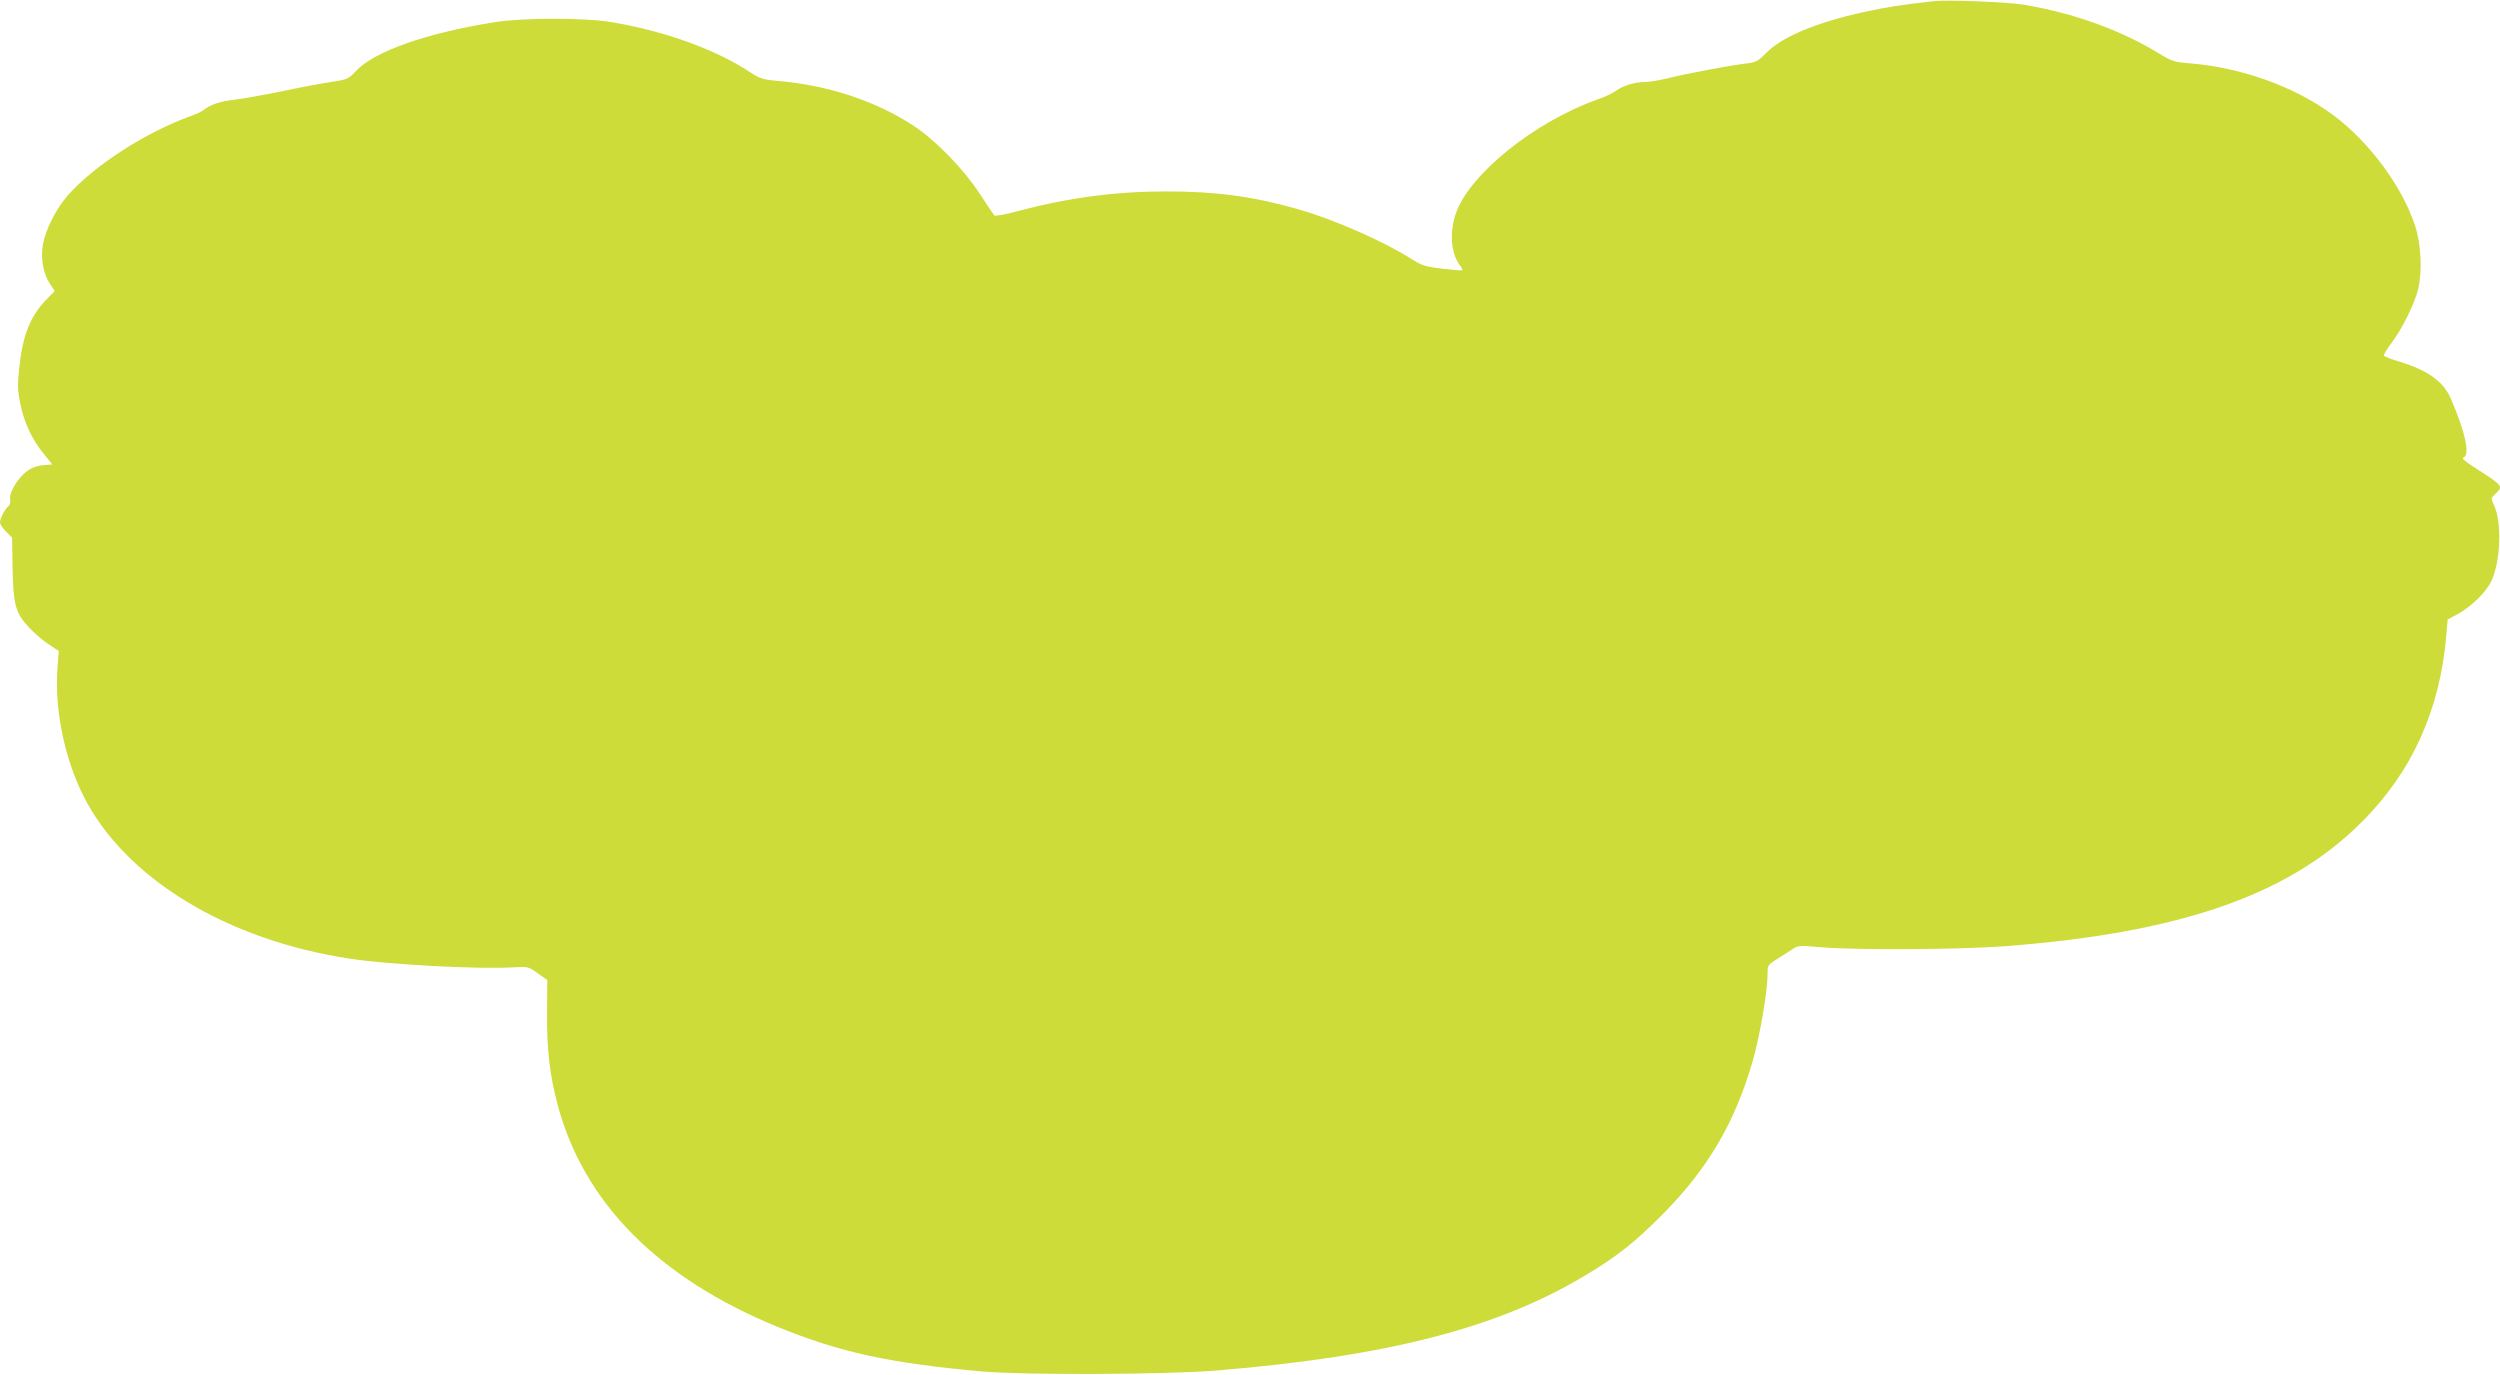 <?xml version="1.0" standalone="no"?>
<!DOCTYPE svg PUBLIC "-//W3C//DTD SVG 20010904//EN"
 "http://www.w3.org/TR/2001/REC-SVG-20010904/DTD/svg10.dtd">
<svg version="1.0" xmlns="http://www.w3.org/2000/svg"
 width="1280pt" height="704pt" viewBox="0 0 1280 704"
 preserveAspectRatio="xMidYMid meet">
<g transform="translate(0,704) scale(0.1,-0.1)"
fill="#cddc39" stroke="none">
<path d="M9900 7034 c-175 -20 -233 -29 -354 -55 -246 -54 -421 -127 -502
-209 -42 -43 -53 -49 -103 -55 -80 -9 -312 -53 -403 -76 -42 -10 -94 -19 -115
-19 -53 0 -112 -18 -148 -44 -16 -12 -59 -33 -95 -45 -322 -114 -654 -381
-725 -581 -34 -96 -27 -202 16 -263 12 -16 19 -30 17 -31 -1 -2 -48 2 -103 8
-87 11 -107 17 -155 48 -140 90 -396 203 -584 257 -228 65 -419 91 -676 91
-257 0 -499 -32 -759 -101 -62 -17 -117 -27 -120 -22 -4 4 -38 55 -76 113 -80
123 -224 271 -333 343 -191 128 -445 212 -702 233 -73 6 -90 12 -139 44 -173
115 -434 210 -706 256 -136 24 -458 24 -605 0 -350 -56 -615 -150 -708 -250
-37 -40 -43 -43 -123 -55 -46 -7 -160 -28 -254 -48 -93 -19 -205 -39 -247 -44
-73 -8 -122 -25 -158 -54 -8 -6 -37 -20 -65 -30 -228 -82 -489 -250 -625 -402
-61 -69 -116 -176 -130 -253 -13 -71 1 -151 35 -202 l25 -38 -41 -42 c-84 -87
-122 -181 -140 -347 -10 -91 -9 -118 4 -185 20 -98 60 -185 119 -257 l46 -57
-48 -4 c-33 -3 -61 -14 -84 -32 -46 -35 -90 -109 -84 -141 3 -15 -1 -30 -9
-37 -19 -15 -43 -63 -43 -83 0 -9 14 -30 31 -47 l31 -31 2 -146 c4 -197 14
-237 82 -311 30 -32 77 -73 105 -90 l50 -33 -7 -91 c-15 -209 36 -457 133
-651 212 -421 733 -739 1368 -834 199 -30 652 -54 830 -44 78 5 81 4 128 -30
l49 -35 -1 -168 c-2 -187 14 -321 55 -474 135 -500 515 -883 1124 -1133 319
-131 578 -187 1050 -229 220 -19 943 -16 1200 5 879 73 1443 219 1890 489 159
95 252 169 390 308 233 234 373 472 464 788 36 124 76 358 76 444 0 45 2 49
43 74 23 14 58 37 78 50 35 24 37 24 155 14 183 -15 701 -12 934 5 899 68
1457 261 1831 635 258 257 402 575 434 957 l7 81 48 26 c72 39 146 111 175
169 49 102 56 308 12 396 -14 28 -13 31 9 52 42 39 41 41 -101 132 -55 35 -74
52 -62 55 36 8 8 136 -67 306 -38 85 -120 142 -263 185 -40 12 -74 25 -77 30
-3 4 15 34 40 67 54 72 117 199 135 274 22 92 15 232 -16 325 -66 201 -235
429 -418 565 -196 146 -471 245 -739 266 -75 6 -90 11 -155 51 -195 119 -435
206 -692 249 -84 14 -391 26 -461 18z"/>
</g>
</svg>
